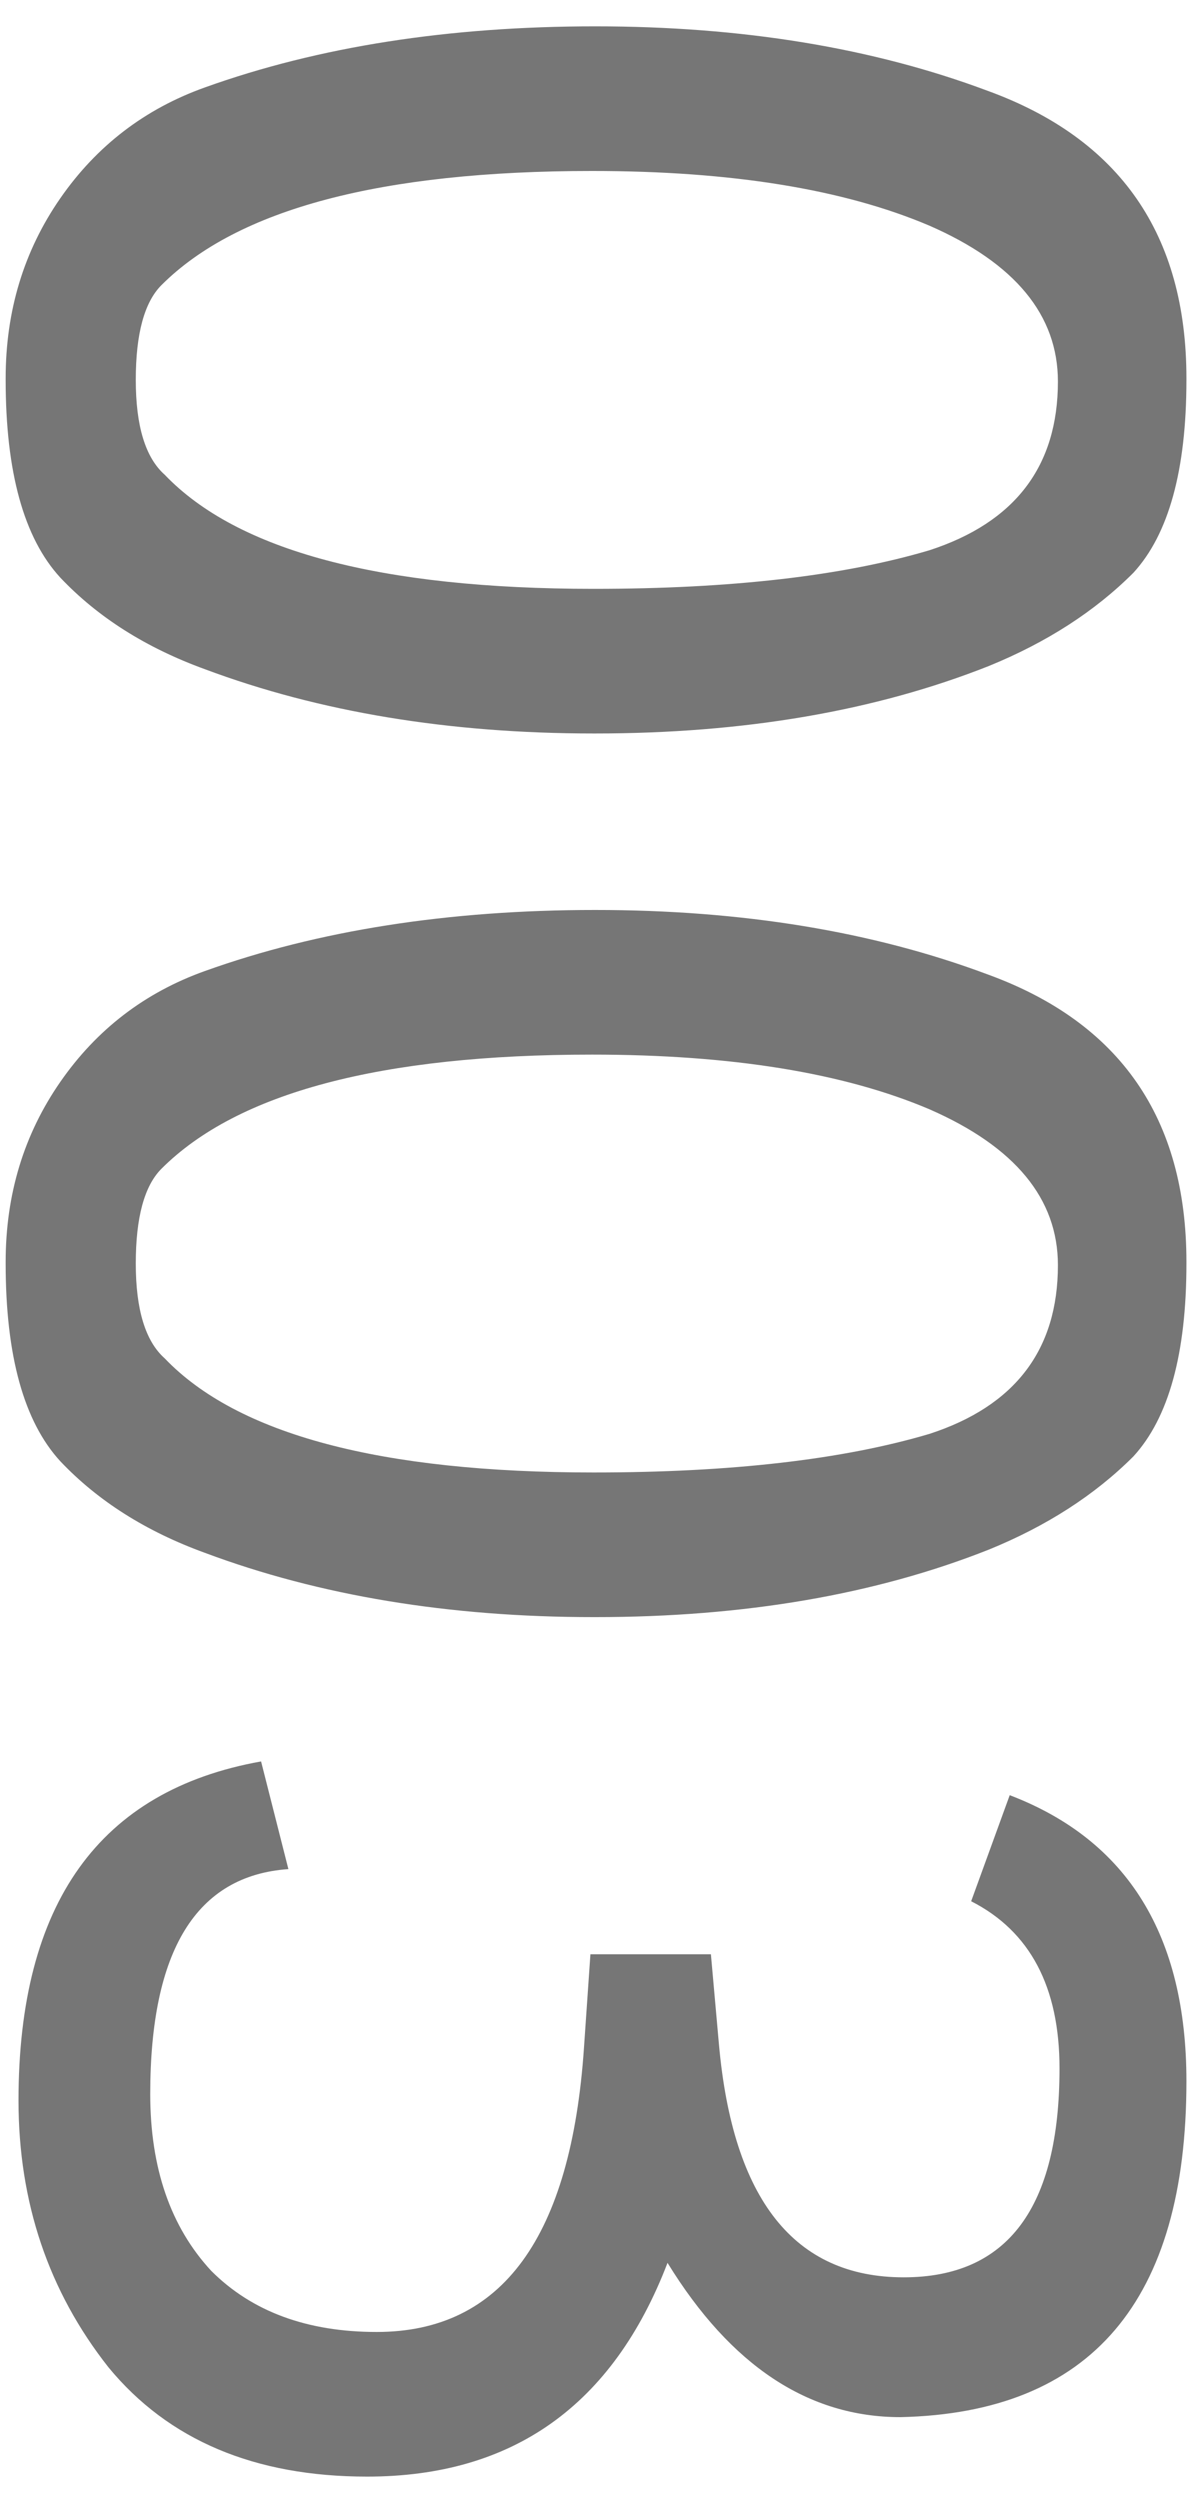 <svg width="40" height="84" viewBox="0 0 40 84" fill="none" xmlns="http://www.w3.org/2000/svg">
<path d="M30.376 76.518C33.868 76.518 35.614 74.178 35.614 69.498C35.614 66.762 34.624 64.89 32.644 63.882L33.94 60.318C37.9 61.83 39.88 65.034 39.88 69.93C39.88 77.31 36.676 81.072 30.268 81.216C27.172 81.216 24.562 79.488 22.438 76.032C20.602 80.82 17.236 83.214 12.34 83.214C8.56 83.214 5.662 81.99 3.646 79.542C1.63 76.986 0.622 73.998 0.622 70.578C0.622 63.954 3.34 60.156 8.776 59.184L9.694 62.802C6.598 63.018 5.05 65.538 5.05 70.362C5.05 72.846 5.734 74.826 7.102 76.302C8.47 77.67 10.324 78.354 12.664 78.354C16.876 78.354 19.198 75.168 19.63 68.796L19.846 65.664L23.896 65.664L24.166 68.688C24.634 73.908 26.704 76.518 30.376 76.518Z" fill="#767676"/>
<path d="M6.886 32.627C10.702 31.259 15.076 30.575 20.008 30.575C24.94 30.575 29.332 31.295 33.184 32.735C37.648 34.355 39.88 37.577 39.88 42.401L39.88 42.455C39.88 45.479 39.286 47.639 38.098 48.935C36.802 50.231 35.182 51.275 33.238 52.067C29.422 53.579 25.012 54.335 20.008 54.335L19.954 54.335C15.094 54.335 10.738 53.615 6.886 52.175C4.906 51.455 3.286 50.429 2.026 49.097C0.802 47.765 0.19 45.551 0.19 42.455L0.19 42.401C0.19 40.133 0.802 38.117 2.026 36.353C3.25 34.589 4.87 33.347 6.886 32.627ZM35.56 42.509C35.56 40.277 34.12 38.531 31.24 37.271C28.36 36.047 24.58 35.435 19.9 35.435C12.808 35.435 7.984 36.713 5.428 39.269C4.852 39.845 4.564 40.907 4.564 42.455C4.564 44.003 4.888 45.065 5.536 45.641C7.984 48.197 12.79 49.475 19.954 49.475C24.562 49.475 28.324 49.043 31.24 48.179C34.12 47.243 35.56 45.353 35.56 42.509Z" fill="#767676"/>
<path d="M6.886 2.938C10.702 1.569 15.076 0.885 20.008 0.885C24.94 0.885 29.332 1.605 33.184 3.046C37.648 4.665 39.88 7.888 39.88 12.711L39.88 12.765C39.88 15.79 39.286 17.95 38.098 19.245C36.802 20.541 35.182 21.585 33.238 22.378C29.422 23.89 25.012 24.645 20.008 24.645L19.954 24.645C15.094 24.645 10.738 23.925 6.886 22.485C4.906 21.765 3.286 20.739 2.026 19.407C0.802 18.076 0.19 15.861 0.19 12.765L0.19 12.711C0.19 10.444 0.802 8.428 2.026 6.663C3.25 4.899 4.87 3.658 6.886 2.938ZM35.56 12.819C35.56 10.588 34.12 8.841 31.24 7.582C28.36 6.357 24.58 5.745 19.9 5.745C12.808 5.745 7.984 7.024 5.428 9.579C4.852 10.155 4.564 11.217 4.564 12.765C4.564 14.313 4.888 15.376 5.536 15.951C7.984 18.508 12.79 19.785 19.954 19.785C24.562 19.785 28.324 19.354 31.24 18.489C34.12 17.553 35.56 15.664 35.56 12.819Z" fill="#767676"/>
</svg>
